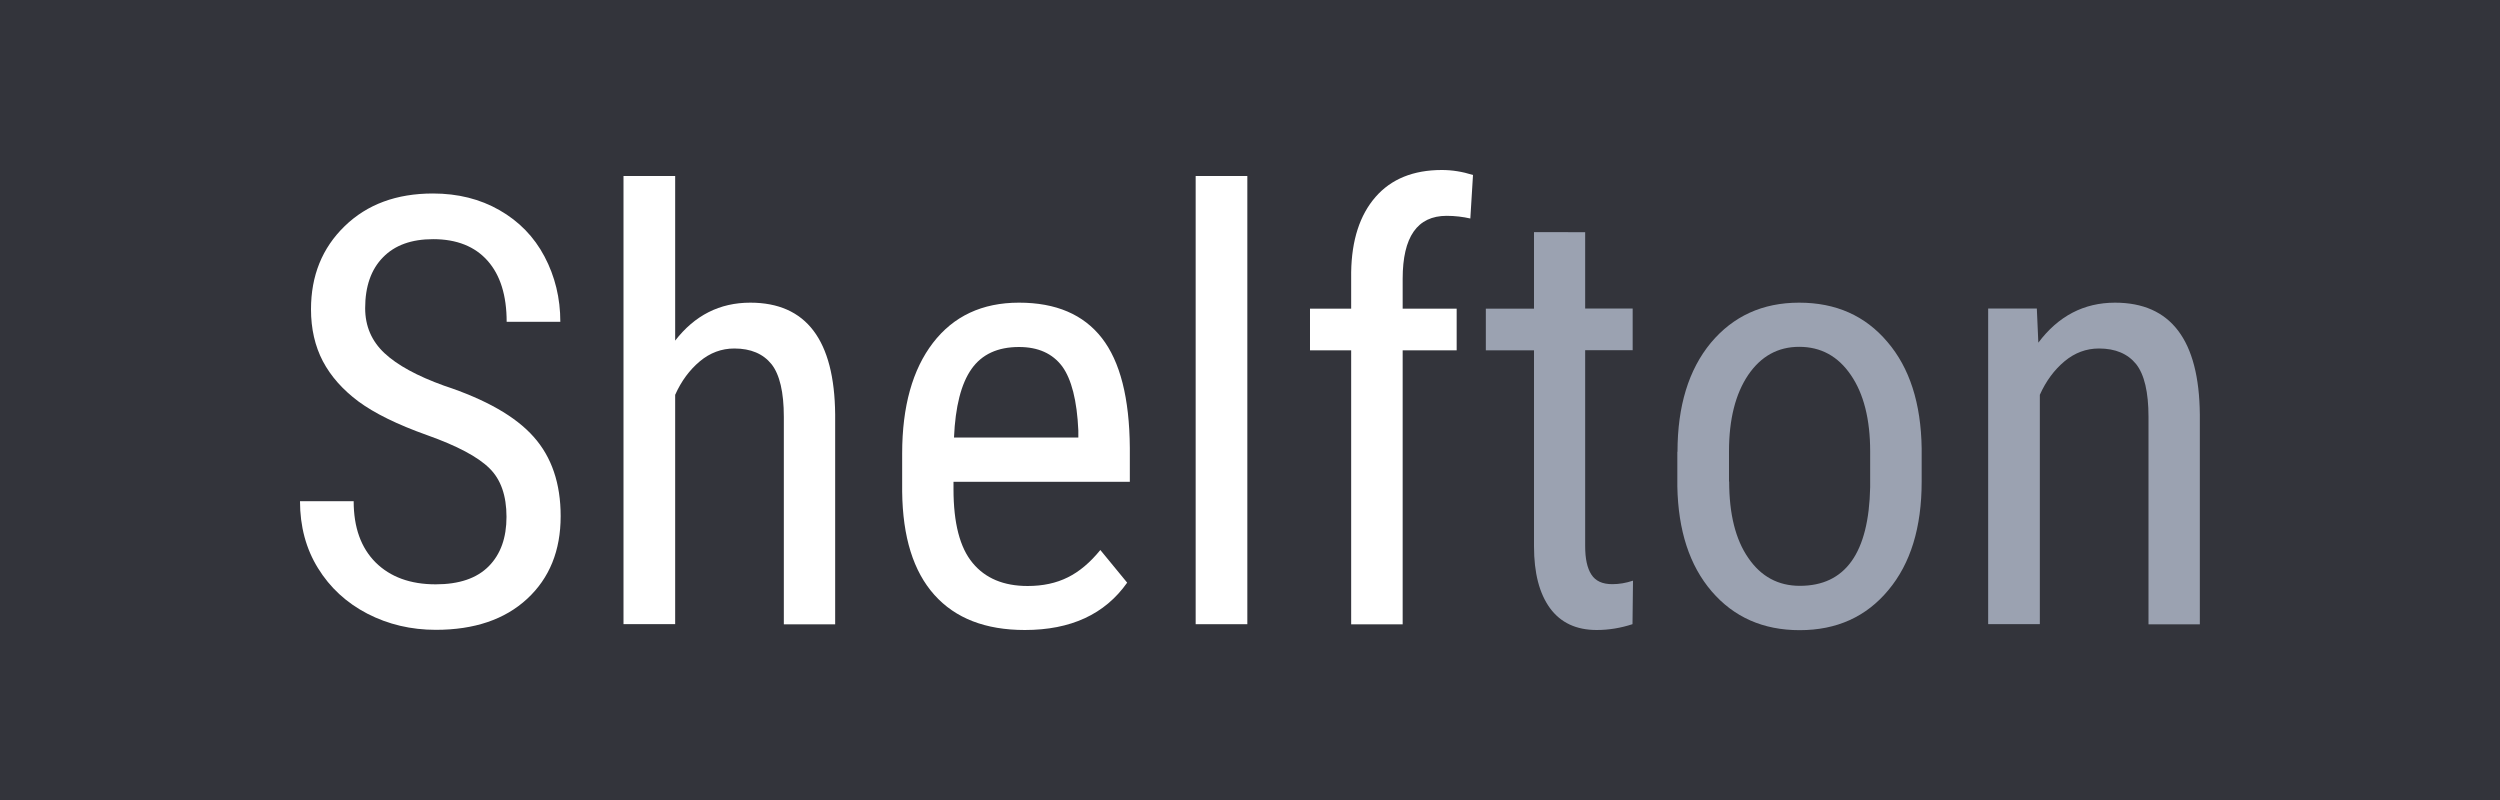 <?xml version="1.0" encoding="UTF-8"?> <!-- Generator: Adobe Illustrator 24.3.0, SVG Export Plug-In . SVG Version: 6.00 Build 0) --> <svg xmlns="http://www.w3.org/2000/svg" xmlns:xlink="http://www.w3.org/1999/xlink" id="Layer_1" x="0px" y="0px" viewBox="0 0 150 48" style="enable-background:new 0 0 150 48;" xml:space="preserve"> <style type="text/css"> .st0{fill:#33343B;} .st1{fill:#FFFFFF;} .st2{fill:#9BA2B1;} </style> <g> <rect class="st0" width="150" height="48"></rect> </g> <g> <path class="st1" d="M30.39,31.01c0-1.27-0.34-2.25-1.03-2.92c-0.69-0.68-1.93-1.34-3.73-1.98c-1.8-0.64-3.17-1.32-4.12-2.02 c-0.95-0.71-1.66-1.51-2.14-2.42c-0.47-0.9-0.71-1.94-0.71-3.11c0-2.02,0.67-3.68,2.02-4.99c1.35-1.31,3.11-1.96,5.3-1.96 c1.49,0,2.82,0.33,3.99,1c1.17,0.67,2.07,1.59,2.7,2.78c0.63,1.19,0.95,2.5,0.95,3.92h-3.22c0-1.58-0.38-2.8-1.14-3.66 c-0.76-0.86-1.85-1.3-3.27-1.3c-1.3,0-2.3,0.36-3.01,1.09c-0.71,0.72-1.07,1.74-1.07,3.05c0,1.08,0.39,1.98,1.16,2.7 c0.77,0.72,1.96,1.37,3.57,1.95c2.51,0.83,4.3,1.85,5.38,3.07c1.08,1.21,1.62,2.8,1.62,4.76c0,2.07-0.67,3.72-2.01,4.96 c-1.34,1.24-3.17,1.86-5.48,1.86c-1.48,0-2.85-0.32-4.11-0.97c-1.25-0.65-2.24-1.56-2.96-2.73C18.36,32.93,18,31.58,18,30.07h3.22 c0,1.58,0.44,2.8,1.32,3.68c0.88,0.87,2.08,1.31,3.6,1.31c1.41,0,2.47-0.36,3.19-1.09C30.04,33.25,30.39,32.26,30.39,31.01z"></path> <path class="st1" d="M40.5,20.45c1.18-1.53,2.68-2.29,4.52-2.29c3.35,0,5.05,2.24,5.09,6.71v12.59h-3.08V25.01 c0-1.48-0.25-2.54-0.74-3.16c-0.5-0.62-1.24-0.94-2.23-0.94c-0.77,0-1.46,0.26-2.07,0.77c-0.61,0.51-1.11,1.18-1.48,2.01v13.76 h-3.1V10.56h3.1V20.45z"></path> <path class="st1" d="M61.49,37.8c-2.36,0-4.17-0.7-5.43-2.11c-1.26-1.41-1.9-3.47-1.93-6.19v-2.29c0-2.82,0.62-5.04,1.85-6.64 c1.23-1.6,2.95-2.41,5.16-2.41c2.22,0,3.87,0.71,4.97,2.12c1.1,1.41,1.66,3.61,1.68,6.6v2.03H57.21v0.44 c0,2.03,0.38,3.51,1.15,4.43c0.76,0.92,1.86,1.38,3.3,1.38c0.91,0,1.71-0.17,2.41-0.52c0.69-0.34,1.34-0.89,1.95-1.64l1.61,1.96 C66.29,36.86,64.24,37.8,61.49,37.8z M61.14,20.82c-1.28,0-2.23,0.44-2.85,1.32c-0.62,0.88-0.97,2.25-1.05,4.11h7.46v-0.42 c-0.08-1.8-0.41-3.08-0.97-3.85C63.15,21.21,62.29,20.82,61.14,20.82z"></path> <path class="st1" d="M74.84,37.45h-3.1V10.56h3.1V37.45z"></path> <path class="st1" d="M81.07,37.45V21.02h-2.47v-2.5h2.47v-2.19c0.03-1.93,0.52-3.43,1.46-4.51c0.94-1.08,2.27-1.62,3.98-1.62 c0.62,0,1.24,0.1,1.87,0.3l-0.16,2.61c-0.44-0.1-0.92-0.16-1.42-0.16c-1.76,0-2.64,1.26-2.64,3.78v1.79h3.24v2.5h-3.24v16.44H81.07 z"></path> <path class="st2" d="M95.11,13.92v4.59h2.85v2.5h-2.85v11.76c0,0.75,0.12,1.31,0.37,1.7c0.25,0.39,0.66,0.58,1.26,0.58 c0.41,0,0.82-0.07,1.24-0.21l-0.03,2.61c-0.7,0.23-1.42,0.35-2.15,0.35c-1.23,0-2.16-0.44-2.8-1.31c-0.64-0.88-0.96-2.11-0.96-3.71 V21.02h-2.89v-2.5h2.89v-4.59H95.11z"></path> <path class="st2" d="M100.65,27.11c0-2.75,0.67-4.93,2-6.54c1.34-1.6,3.1-2.41,5.3-2.41s3.96,0.78,5.29,2.35 c1.34,1.56,2.02,3.69,2.06,6.39v2c0,2.74-0.66,4.91-2,6.51c-1.33,1.6-3.1,2.4-5.32,2.4c-2.19,0-3.95-0.78-5.28-2.33 c-1.33-1.55-2.01-3.65-2.06-6.3V27.11z M103.75,28.89c0,1.95,0.38,3.48,1.15,4.59c0.76,1.11,1.79,1.67,3.09,1.67 c2.73,0,4.14-1.97,4.22-5.92v-2.14c0-1.94-0.39-3.47-1.16-4.59c-0.77-1.13-1.8-1.69-3.1-1.69c-1.27,0-2.29,0.56-3.06,1.69 c-0.76,1.13-1.15,2.65-1.15,4.58V28.89z"></path> <path class="st2" d="M122.21,18.51l0.09,2.05c1.2-1.6,2.74-2.4,4.6-2.4c3.35,0,5.05,2.24,5.09,6.71v12.59h-3.08V25.01 c0-1.48-0.25-2.54-0.74-3.16c-0.5-0.62-1.24-0.94-2.23-0.94c-0.77,0-1.46,0.26-2.07,0.77c-0.61,0.51-1.11,1.18-1.48,2.01v13.76 h-3.1V18.51H122.21z"></path> </g> </svg> 